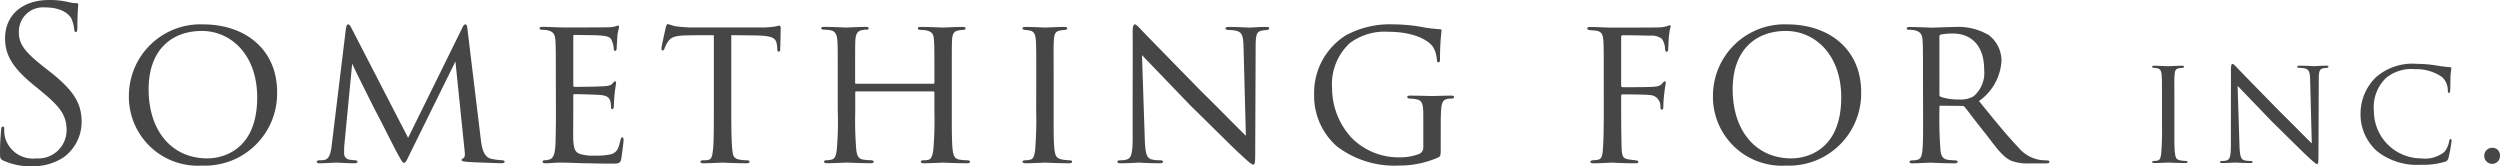 <svg xmlns="http://www.w3.org/2000/svg" width="247.611" height="16.465" viewBox="0 0 247.611 16.465">
  <path id="パス_71343" data-name="パス 71343" d="M5.208.357A5.523,5.523,0,0,0,8.379-.525a4.351,4.351,0,0,0,1.785-3.486c0-1.68-.588-2.982-3.066-4.935L6.51-9.408c-2.016-1.575-2.562-2.331-2.562-3.528a2.388,2.388,0,0,1,2.583-2.436c1.932,0,2.5.882,2.625,1.113a3.69,3.69,0,0,1,.273,1.05c.021.168.042.273.168.273.105,0,.147-.147.147-.483,0-1.428.084-2.121.084-2.226s-.042-.147-.21-.147a3.435,3.435,0,0,1-.735-.105,8.144,8.144,0,0,0-1.953-.21c-2.667,0-4.347,1.533-4.347,3.78,0,1.428.5,2.73,2.73,4.557l.945.777C8.064-5.5,8.673-4.662,8.673-3.213a2.8,2.8,0,0,1-3,2.793A2.857,2.857,0,0,1,2.562-2.562,3.7,3.7,0,0,1,2.5-3.339c0-.168-.021-.231-.147-.231-.105,0-.147.1-.168.336-.021.336-.105,1.176-.105,2.226,0,.567.021.651.315.8A6.372,6.372,0,0,0,5.208.357ZM22.092.294a7.146,7.146,0,0,0,7.434-7.287c0-4.221-3.171-6.7-7.329-6.7a7.083,7.083,0,0,0-7.35,6.972A6.826,6.826,0,0,0,22.092.294Zm.525-.714C19.089-.42,16.8-3.15,16.8-7.266c0-3.969,2.352-5.775,5.271-5.775,2.877,0,5.481,2.352,5.481,6.573C27.552-1.134,24.024-.42,22.617-.42ZM48.384-13.167c-.021-.336-.084-.525-.21-.525s-.21.126-.315.357L42.5-2.457l-5.628-10.9c-.147-.273-.21-.336-.315-.336s-.189.168-.231.525L34.923-1.638c-.1.84-.294,1.344-.8,1.386a3.136,3.136,0,0,1-.4.021c-.189,0-.273.084-.273.126,0,.147.126.168.315.168C34.293.063,35.175,0,35.385,0c.168,0,1.071.063,1.743.063.231,0,.357-.021.357-.168,0-.042-.042-.1-.21-.126-.21-.021-.357-.021-.588-.063a.608.608,0,0,1-.525-.63c0-.315,0-.5.021-.8l.777-8.085c.168.441,2.226,4.515,2.352,4.767.126.189,1.806,3.549,2.142,4.158.4.714.5.9.63.9.189,0,.252-.189.651-1.008l4.452-9.03.924,8.988c.042.294-.021.546-.126.588s-.189.126-.189.189c0,.105.168.147.63.189.672.042,2.94.126,3.318.126.231,0,.315-.063.315-.168s-.189-.126-.273-.126a7.227,7.227,0,0,1-1.071-.147c-.819-.189-.945-1.365-1.008-1.869Zm8.757,8.043c0,1.6-.021,2.457-.042,3.171-.042,1.3-.294,1.575-.672,1.659a1.569,1.569,0,0,1-.42.063.17.17,0,0,0-.189.147c0,.105.1.147.294.147.5,0,.9-.063,1.386-.063.777,0,1.743.042,2.478.063C60.711.063,61.3.1,62.685.1c.693,0,.84-.042.924-.462.063-.357.231-1.68.231-1.827,0-.126,0-.315-.126-.315-.084,0-.147.084-.189.294-.168.777-.315,1.2-.945,1.386a6.253,6.253,0,0,1-1.6.126,3.986,3.986,0,0,1-1.533-.189c-.441-.189-.546-.588-.588-1.365-.021-.357,0-2.205,0-2.856V-6.636c0-.084.021-.147.147-.147.336,0,2.037.042,2.52.084.8.063.924.357,1.008.63a2.354,2.354,0,0,1,.063.5c0,.147.021.273.126.273.084,0,.126-.063.147-.231.021-.273.021-.693.084-1.281.063-.609.147-1.008.147-1.113s-.042-.126-.084-.126c-.084,0-.147.042-.231.168-.168.231-.483.294-.966.315-.441.042-2.583.063-2.835.063-.1,0-.126-.084-.126-.21v-4.767c0-.126.042-.168.1-.168.042,0,2.121.021,2.394.042,1.05.063,1.239.21,1.365.63a2.007,2.007,0,0,1,.147.672c0,.147.042.231.147.231s.147-.126.147-.315c.021-.4.042-.735.063-1.092.042-.525.168-.819.168-.945,0-.105-.042-.147-.084-.147a.637.637,0,0,0-.231.063,2.946,2.946,0,0,1-.819.1c-.42.021-4.158.021-4.263.021-1.176-.021-1.743-.063-2.163-.063-.21,0-.315.042-.315.168,0,.063.126.126.273.126a3.484,3.484,0,0,1,.5.042c.609.126.756.42.8,1.008.042.567.042,1.071.042,3.822Zm17.367-7.5c.609,0,1.26.021,2.058.021,2.121.021,2.394.231,2.478,1.071a2.375,2.375,0,0,1,.021.294c0,.168.042.252.147.252.063,0,.147-.063.147-.252,0-.168.042-1.554.042-2.142,0-.084-.042-.189-.126-.189a2.532,2.532,0,0,0-.4.084,9.03,9.03,0,0,1-1.512.1H70.476c-.021,0-.609-.021-1.344-.1-.378-.042-.777-.231-.924-.231-.063,0-.126.084-.189.336-.126.567-.441,1.953-.42,2.079,0,.1.021.189.1.189s.126-.021.189-.168a3.291,3.291,0,0,1,.315-.651c.294-.441.588-.651,1.932-.672.84-.021,1.953-.021,2.646-.021v7.5c0,1.575,0,3.087-.084,3.843-.084.714-.147.966-.546,1.029a3.4,3.4,0,0,1-.462.021c-.168,0-.231.084-.231.147,0,.105.084.147.315.147C72.324.063,73.563,0,73.647,0s1.323.063,2.394.063c.21,0,.273-.063.273-.168,0-.063-.084-.126-.252-.126a4.158,4.158,0,0,1-.819-.084c-.525-.126-.567-.42-.63-.924-.084-.777-.105-2.268-.105-3.885ZM86.9-7.812c-.063,0-.126,0-.126-.105V-8.3c0-2.772,0-3.234.021-3.8.042-.588.168-.945.693-1.029a1.83,1.83,0,0,1,.42-.042c.126,0,.21-.042.21-.126,0-.105-.1-.147-.315-.147-.588,0-1.806.063-1.89.063-.273,0-1.281-.063-2.184-.063-.21,0-.315.021-.315.147,0,.063.084.126.231.126a5.556,5.556,0,0,1,.567.042c.609.063.756.462.8,1.008.042.567.042,1.113.042,3.885v3.108a32,32,0,0,1-.1,3.885c-.063.462-.147.861-.525.945a2.071,2.071,0,0,1-.5.063c-.189,0-.231.084-.231.147,0,.105.126.147.336.147.546,0,1.827-.063,1.89-.063.105,0,1.344.063,2.415.063.189,0,.273-.063.273-.147s-.105-.147-.252-.147a5.73,5.73,0,0,1-.756-.063c-.546-.063-.651-.483-.714-.945a35.978,35.978,0,0,1-.105-3.822V-6.93c0-.105.042-.126.105-.126H94.5a.121.121,0,0,1,.126.126v1.869a35.088,35.088,0,0,1-.105,3.78C94.458-.8,94.353-.336,94-.273a1.88,1.88,0,0,1-.483.042c-.168,0-.231.063-.231.126,0,.126.105.168.315.168C94.164.063,95.382,0,95.466,0c.105,0,1.323.063,2.373.063.21,0,.315-.042.315-.147,0-.084-.105-.147-.273-.147a5.2,5.2,0,0,1-.735-.063c-.546-.063-.651-.483-.714-.987-.084-.756-.084-2.121-.084-3.843v-3.15c0-2.772,0-3.255.021-3.822.042-.588.126-.924.693-1.008a2.846,2.846,0,0,1,.42-.042c.168,0,.231-.084.231-.147,0-.126-.126-.147-.336-.147-.63,0-1.806.063-1.89.063s-1.323-.063-2.205-.063c-.189,0-.294.021-.294.147,0,.084.1.147.252.147a4.091,4.091,0,0,1,.525.042c.693.126.777.42.819.987s.042,1.05.042,3.822v.378c0,.105-.063.105-.126.105Zm17.808,2.688a37.281,37.281,0,0,1-.1,3.822c-.063.5-.126.924-.483,1.008a2.521,2.521,0,0,1-.5.063c-.189,0-.273.063-.273.147,0,.105.147.147.336.147.588,0,1.827-.063,1.89-.063.105,0,1.323.063,2.394.063.21,0,.294-.063.294-.147s-.042-.126-.231-.147a4.849,4.849,0,0,1-.8-.084c-.546-.126-.63-.357-.714-.966-.1-.756-.084-2.226-.084-3.843v-3.15c0-2.772-.021-3.255.021-3.822.042-.609.1-.924.714-1.008.147-.021.252-.021.378-.042.168-.021.231-.063.231-.147,0-.105-.1-.147-.315-.147-.588,0-1.806.063-1.89.063-.063,0-1.26-.063-1.911-.063-.231,0-.315.042-.315.147,0,.084.084.126.231.147.126.021.273.021.483.063.441.084.567.4.609.966s.042,1.071.042,3.843Zm9.555,2.562c0,1.533-.105,2.1-.567,2.247a2.1,2.1,0,0,1-.651.084c-.21,0-.294.063-.294.147,0,.126.126.147.315.147.9,0,1.68-.063,1.827-.063s.9.063,2.037.063c.231,0,.336-.042.336-.147,0-.084-.084-.147-.252-.147a3.635,3.635,0,0,1-.861-.084c-.525-.126-.651-.672-.693-2.121l-.273-8.211c.525.546,2.625,2.73,4.809,5,1.827,1.785,4.746,4.683,4.83,4.725,1.029.966,1.239,1.113,1.386,1.113s.189-.1.189-1.155l.042-10.542c0-1.26.147-1.47.63-1.575.231-.042.4-.042.525-.063s.189-.084.189-.168c0-.1-.063-.126-.294-.126-.819,0-1.47.063-1.68.063-.189,0-1.071-.063-1.974-.063-.21,0-.378.021-.378.126,0,.084.042.168.252.168a5.275,5.275,0,0,1,.819.084c.567.147.693.525.714,1.659l.231,8.736c-.546-.5-2.646-2.667-4.284-4.263-2.94-3-5.859-5.985-6.048-6.195-.147-.147-.5-.567-.651-.567-.168,0-.231.21-.231.861C114.282-9.345,114.261-12.579,114.261-2.562Zm30.513-.819c0-.756,0-1.281.042-1.89s.168-.987.672-1.05a2.16,2.16,0,0,1,.357-.021c.189,0,.252-.084.252-.147,0-.105-.084-.147-.294-.147-.567,0-1.806.042-1.89.042s-1.3-.042-2.142-.042c-.231,0-.315.042-.315.147,0,.063.084.147.252.147a3.484,3.484,0,0,1,.5.042c.735.105.84.378.84,1.764v3.024a.707.707,0,0,1-.357.63,5.184,5.184,0,0,1-2,.357,6.533,6.533,0,0,1-4.767-1.953,7.275,7.275,0,0,1-1.911-4.872,5.534,5.534,0,0,1,1.764-4.494,5.773,5.773,0,0,1,3.864-1.113c2.352,0,3.864.777,4.347,1.47a2.733,2.733,0,0,1,.4,1.3c.021.126.042.252.147.252.147,0,.168-.084.168-.378a23.507,23.507,0,0,1,.147-2.73c0-.084,0-.168-.168-.168a15.9,15.9,0,0,1-1.6-.189,16.31,16.31,0,0,0-3-.294,9.186,9.186,0,0,0-4.683,1.071A6.722,6.722,0,0,0,132.237-6.7a6.624,6.624,0,0,0,2.268,5.1,9.429,9.429,0,0,0,6.153,1.89,9.512,9.512,0,0,0,3.864-.8c.231-.126.252-.147.252-.987Zm16.149-1.743c0,1.68-.021,2.919-.084,3.7-.042.756-.105,1.092-.588,1.155-.126.021-.231.021-.441.042-.168.021-.21.084-.21.147,0,.105.1.147.294.147.441,0,1.3-.042,1.7-.063h.147c.084,0,1.239.063,2.331.063.21,0,.273-.063.273-.147s-.084-.126-.252-.147c-.189-.021-.378-.042-.651-.084-.588-.084-.735-.231-.756-1.281-.021-.84-.042-2.1-.042-3.507v-1.47c0-.147.021-.189.147-.189.336,0,2.226,0,2.646.063a1.086,1.086,0,0,1,1.092,1.134c.021.189.021.315.147.315.1,0,.147-.105.147-.315a10.957,10.957,0,0,1,.084-1.218c.063-.63.147-.987.147-1.092s-.021-.189-.084-.189c-.084,0-.126.063-.21.168-.273.336-.546.378-1.407.4-.693.021-1.7.021-2.562.021-.126,0-.147-.084-.147-.189v-4.746c0-.168.042-.21.189-.21.924,0,1.743.021,2.646.042a1.749,1.749,0,0,1,1.176.294,1.771,1.771,0,0,1,.336,1.05c.021.147.063.252.168.252.084,0,.147-.084.147-.315.042-.546.021-.924.1-1.47a4.485,4.485,0,0,1,.126-.651c.042-.126,0-.189-.063-.189a.684.684,0,0,0-.21.063,3.166,3.166,0,0,1-.945.147c-.441.021-4.263.021-4.578.021-.693,0-1.386-.063-2.142-.063-.21,0-.315.042-.315.147,0,.084.1.147.273.168.189.021.336.021.525.042.651.063.756.4.8.987.042.567.042,1.071.042,3.822ZM178.983.294a7.146,7.146,0,0,0,7.434-7.287c0-4.221-3.171-6.7-7.329-6.7a7.083,7.083,0,0,0-7.35,6.972A6.826,6.826,0,0,0,178.983.294Zm.525-.714c-3.528,0-5.817-2.73-5.817-6.846,0-3.969,2.352-5.775,5.271-5.775,2.877,0,5.481,2.352,5.481,6.573C184.443-1.134,180.915-.42,179.508-.42Zm13.041-4.7c0,1.575.021,3.3-.084,4.053-.063.5-.189.735-.546.8a1.8,1.8,0,0,1-.462.042c-.126,0-.252.063-.252.126,0,.126.084.168.294.168.567,0,1.491-.063,1.827-.063.084,0,1.26.063,2.352.063.21,0,.294-.063.294-.168,0-.063-.084-.126-.273-.126-.168,0-.4-.021-.609-.042-.693-.084-.756-.5-.819-1.008a39.407,39.407,0,0,1-.1-3.969v-.294c0-.084.021-.1.1-.1l2.163.021a.3.3,0,0,1,.252.126c.357.441,1.2,1.575,2.016,2.583,1.092,1.407,1.722,2.352,2.6,2.73a4.709,4.709,0,0,0,1.911.252h1.47c.294,0,.378-.042.378-.147,0-.084-.063-.147-.231-.147-.063,0-.5-.021-.651-.042a3.521,3.521,0,0,1-2.226-1.281c-1.071-1.113-2.331-2.667-3.864-4.557a5.231,5.231,0,0,0,2.226-3.969,3.187,3.187,0,0,0-1.26-2.562,5.938,5.938,0,0,0-3.444-.8c-.588,0-2.016.063-2.205.063-.042,0-1.323-.063-2.226-.063-.189,0-.252.063-.252.147s.084.126.231.126a3.484,3.484,0,0,1,.5.042c.651.126.8.441.84,1.008s.042,1.071.042,3.843Zm1.617-7.371a.19.19,0,0,1,.126-.189,5.641,5.641,0,0,1,1.218-.105c1.869,0,3.087,1.26,3.087,3.549a3.037,3.037,0,0,1-1.05,2.667,2.467,2.467,0,0,1-1.407.315,5.386,5.386,0,0,1-1.869-.273.262.262,0,0,1-.1-.252ZM216.21-3.66a26.629,26.629,0,0,1-.075,2.73c-.045.36-.09.66-.345.72a1.8,1.8,0,0,1-.36.045c-.135,0-.195.045-.195.1,0,.075.1.105.24.105.42,0,1.305-.045,1.35-.045.075,0,.945.045,1.71.045.15,0,.21-.045.21-.105s-.03-.09-.165-.1a3.464,3.464,0,0,1-.57-.06c-.39-.09-.45-.255-.51-.69-.075-.54-.06-1.59-.06-2.745V-5.91c0-1.98-.015-2.325.015-2.73.03-.435.075-.66.51-.72.1-.015.18-.015.27-.03.12-.015.165-.045.165-.105,0-.075-.075-.1-.225-.1-.42,0-1.29.045-1.35.045s-.9-.045-1.365-.045c-.165,0-.225.03-.225.1,0,.06.06.09.165.105s.2.015.345.045c.315.06.4.285.435.69s.03.765.03,2.745Zm6.825,1.83c0,1.1-.075,1.5-.4,1.605a1.5,1.5,0,0,1-.465.06c-.15,0-.21.045-.21.1,0,.09.09.105.225.105.645,0,1.2-.045,1.3-.045s.645.045,1.455.045c.165,0,.24-.03.24-.105,0-.06-.06-.1-.18-.1a2.6,2.6,0,0,1-.615-.06c-.375-.09-.465-.48-.5-1.515L223.7-7.605c.375.39,1.875,1.95,3.435,3.57,1.305,1.275,3.39,3.345,3.45,3.375.735.69.885.795.99.795s.135-.075.135-.825l.03-7.53c0-.9.105-1.05.45-1.125.165-.03.285-.03.375-.045s.135-.06.135-.12-.045-.09-.21-.09c-.585,0-1.05.045-1.2.045-.135,0-.765-.045-1.41-.045-.15,0-.27.015-.27.09s.03.12.18.12a3.768,3.768,0,0,1,.585.06c.4.1.495.375.51,1.185l.165,6.24c-.39-.36-1.89-1.905-3.06-3.045-2.1-2.145-4.185-4.275-4.32-4.425-.1-.105-.36-.4-.465-.4-.12,0-.165.15-.165.615C223.05-6.675,223.035-8.985,223.035-1.83ZM241.875.21a7.232,7.232,0,0,0,2.37-.3.491.491,0,0,0,.345-.375,14.3,14.3,0,0,0,.3-1.665c0-.105,0-.21-.075-.21s-.135.075-.165.225a2.057,2.057,0,0,1-.5,1.08,3.114,3.114,0,0,1-2.295.615A4.692,4.692,0,0,1,237.2-5.1a4.027,4.027,0,0,1,1.2-3.285,3.963,3.963,0,0,1,2.88-.87,4.47,4.47,0,0,1,2.655.765,1.765,1.765,0,0,1,.585,1.3c0,.2.015.285.12.285.075,0,.1-.075.12-.285.015-.18.015-.96.03-1.38.03-.48.075-.615.075-.735,0-.075-.015-.15-.135-.15a13.152,13.152,0,0,1-1.32-.165,13.055,13.055,0,0,0-1.98-.165,5.474,5.474,0,0,0-4.035,1.335,5.017,5.017,0,0,0-1.515,3.465,4.882,4.882,0,0,0,1.6,3.825A6.324,6.324,0,0,0,241.875.21ZM248.91.12a.773.773,0,0,0,.78-.81.745.745,0,0,0-.765-.78.787.787,0,0,0-.795.795A.775.775,0,0,0,248.91.12Z" transform="translate(-2.079 16.107)" fill="#464646"/>
</svg>
